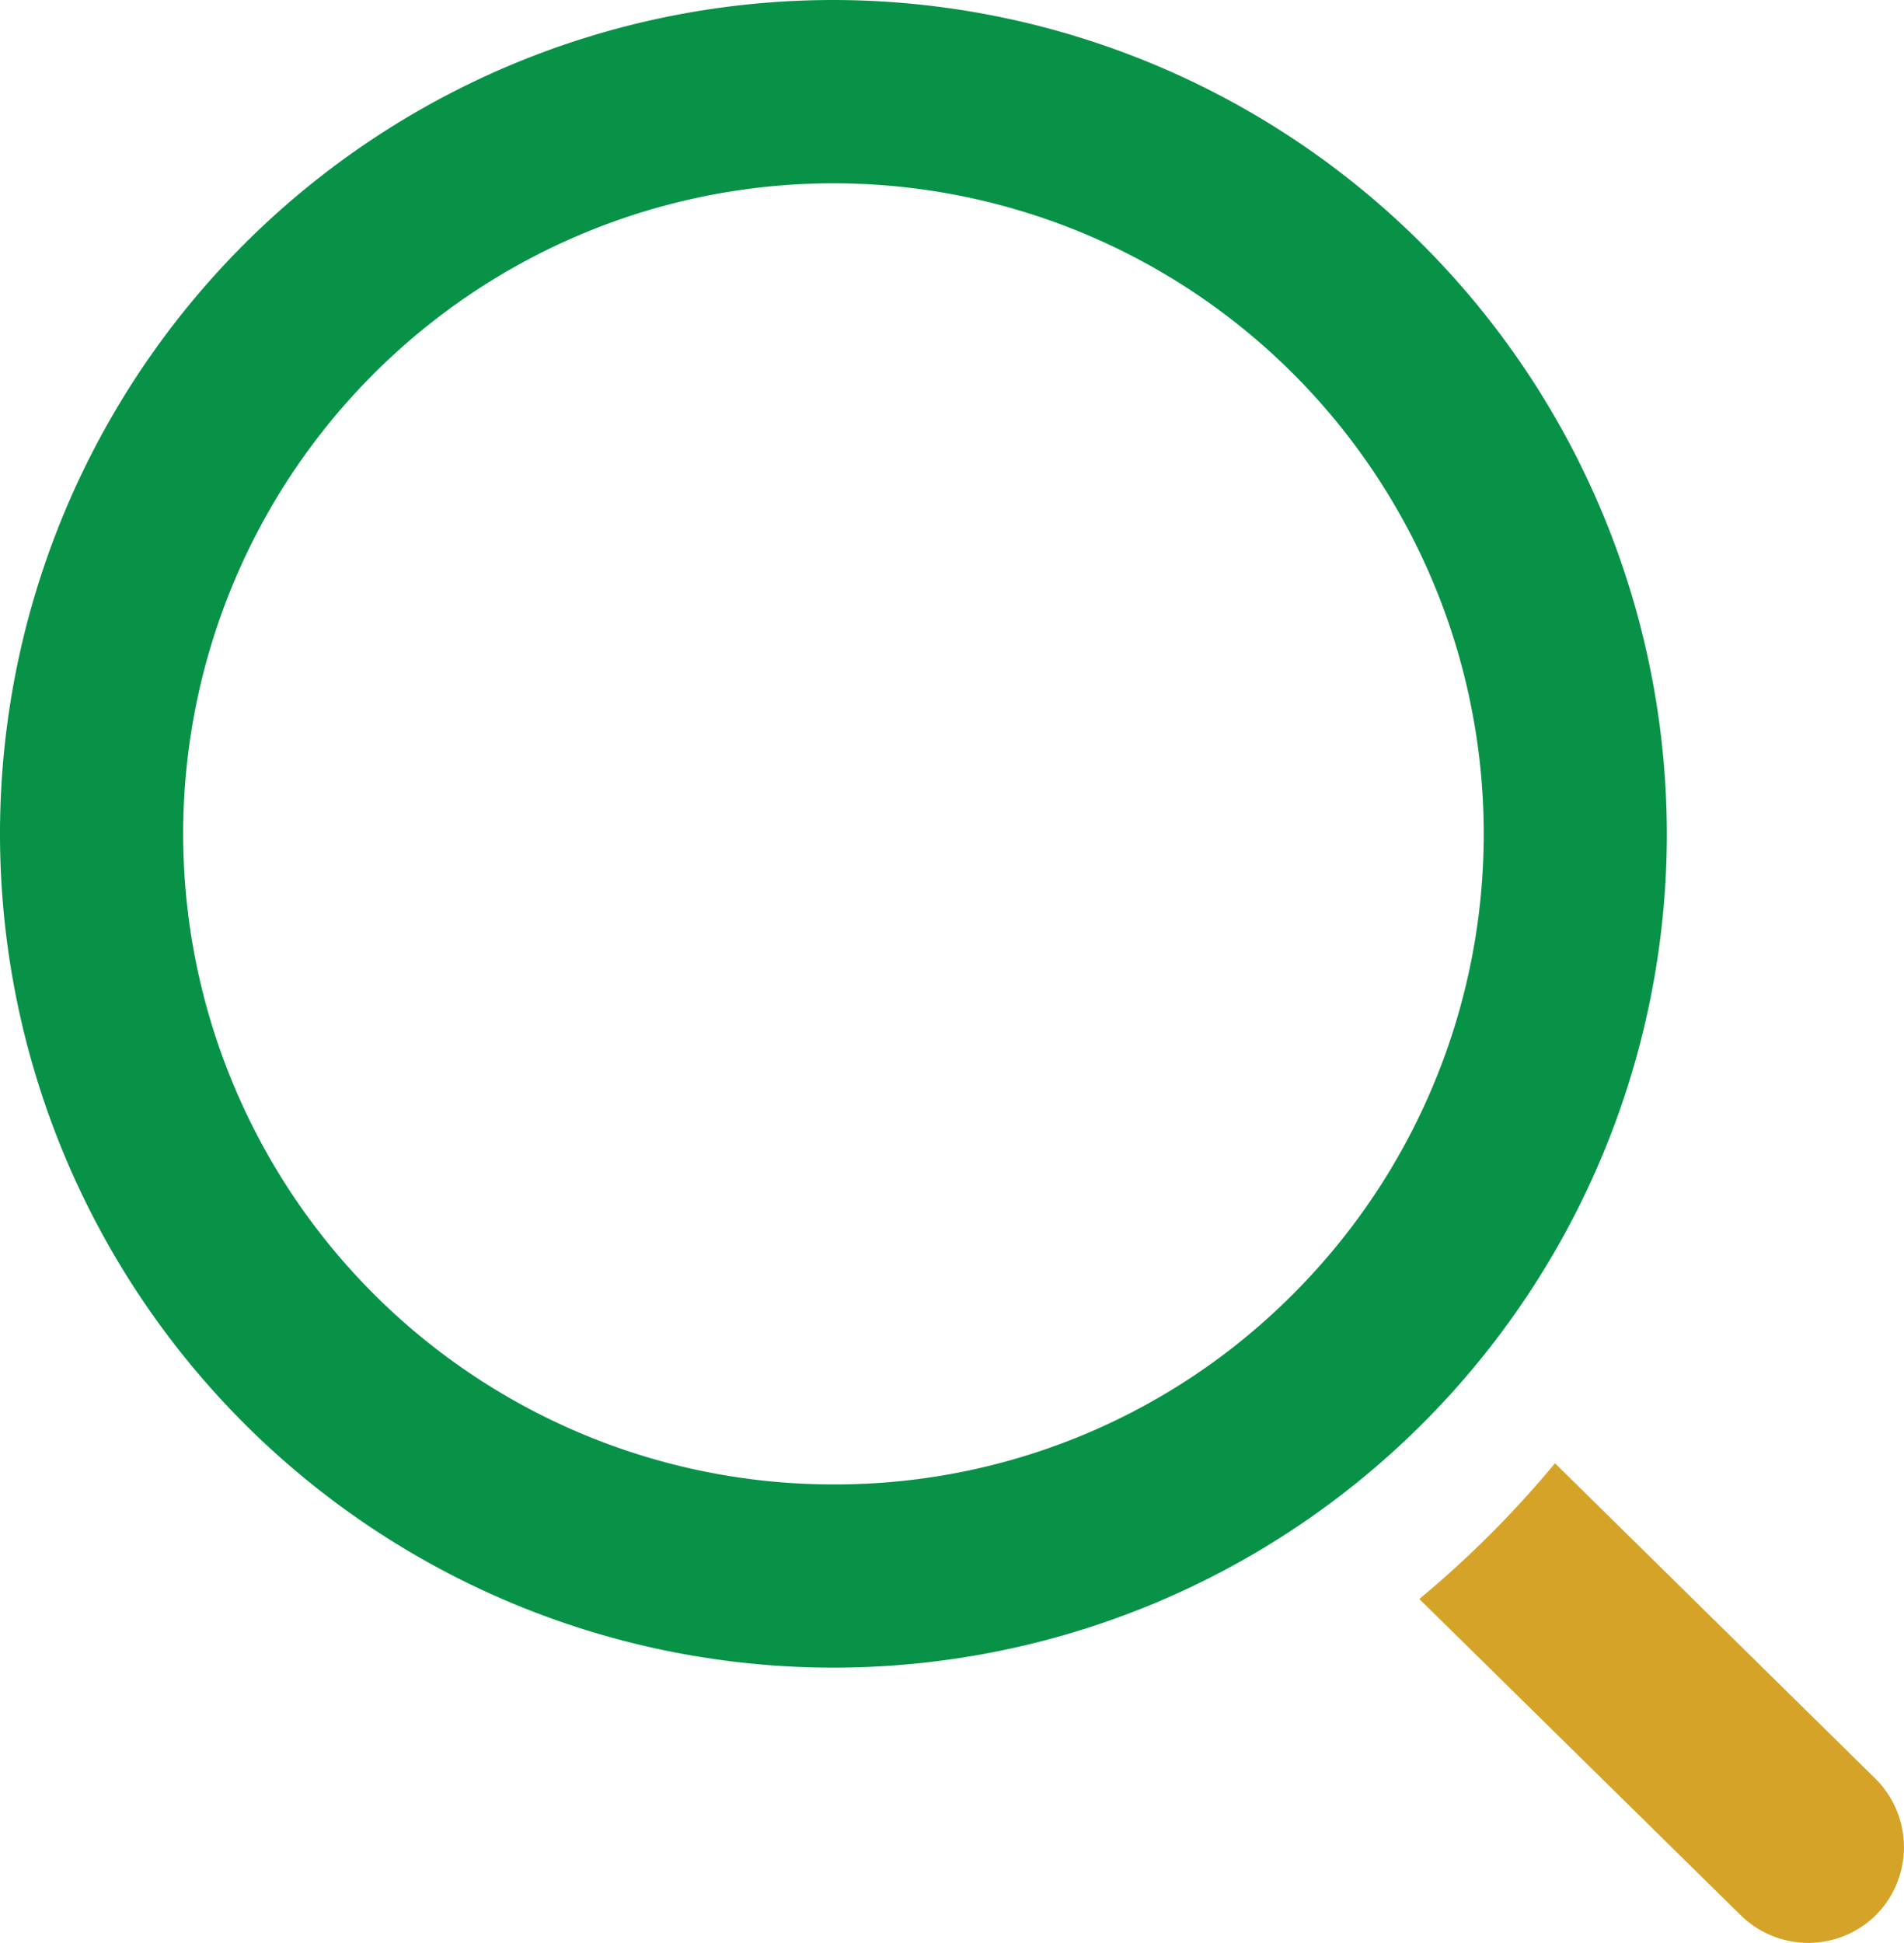 <svg xmlns="http://www.w3.org/2000/svg" viewBox="0 0 33.583 34.253"><path d="M14.7,0A14.7,14.7,0,1,0,29.4,14.7,14.716,14.716,0,0,0,14.7,0Zm.002,26.17H14.7a11.469,11.469,0,0,1,0-22.938h.001a11.469,11.469,0,0,1,8.11,19.579A11.393,11.393,0,0,1,14.702,26.17Z" fill="#079247" fill-rule="evenodd"/><path d="M33.1,33.75a1.698,1.698,0,0,1-2.392.02l-5.674-5.58a18.224,18.224,0,0,0,2.393-2.393l5.651,5.56A1.698,1.698,0,0,1,33.1,33.75Z" fill="#d6a329" fill-rule="evenodd"/></svg>